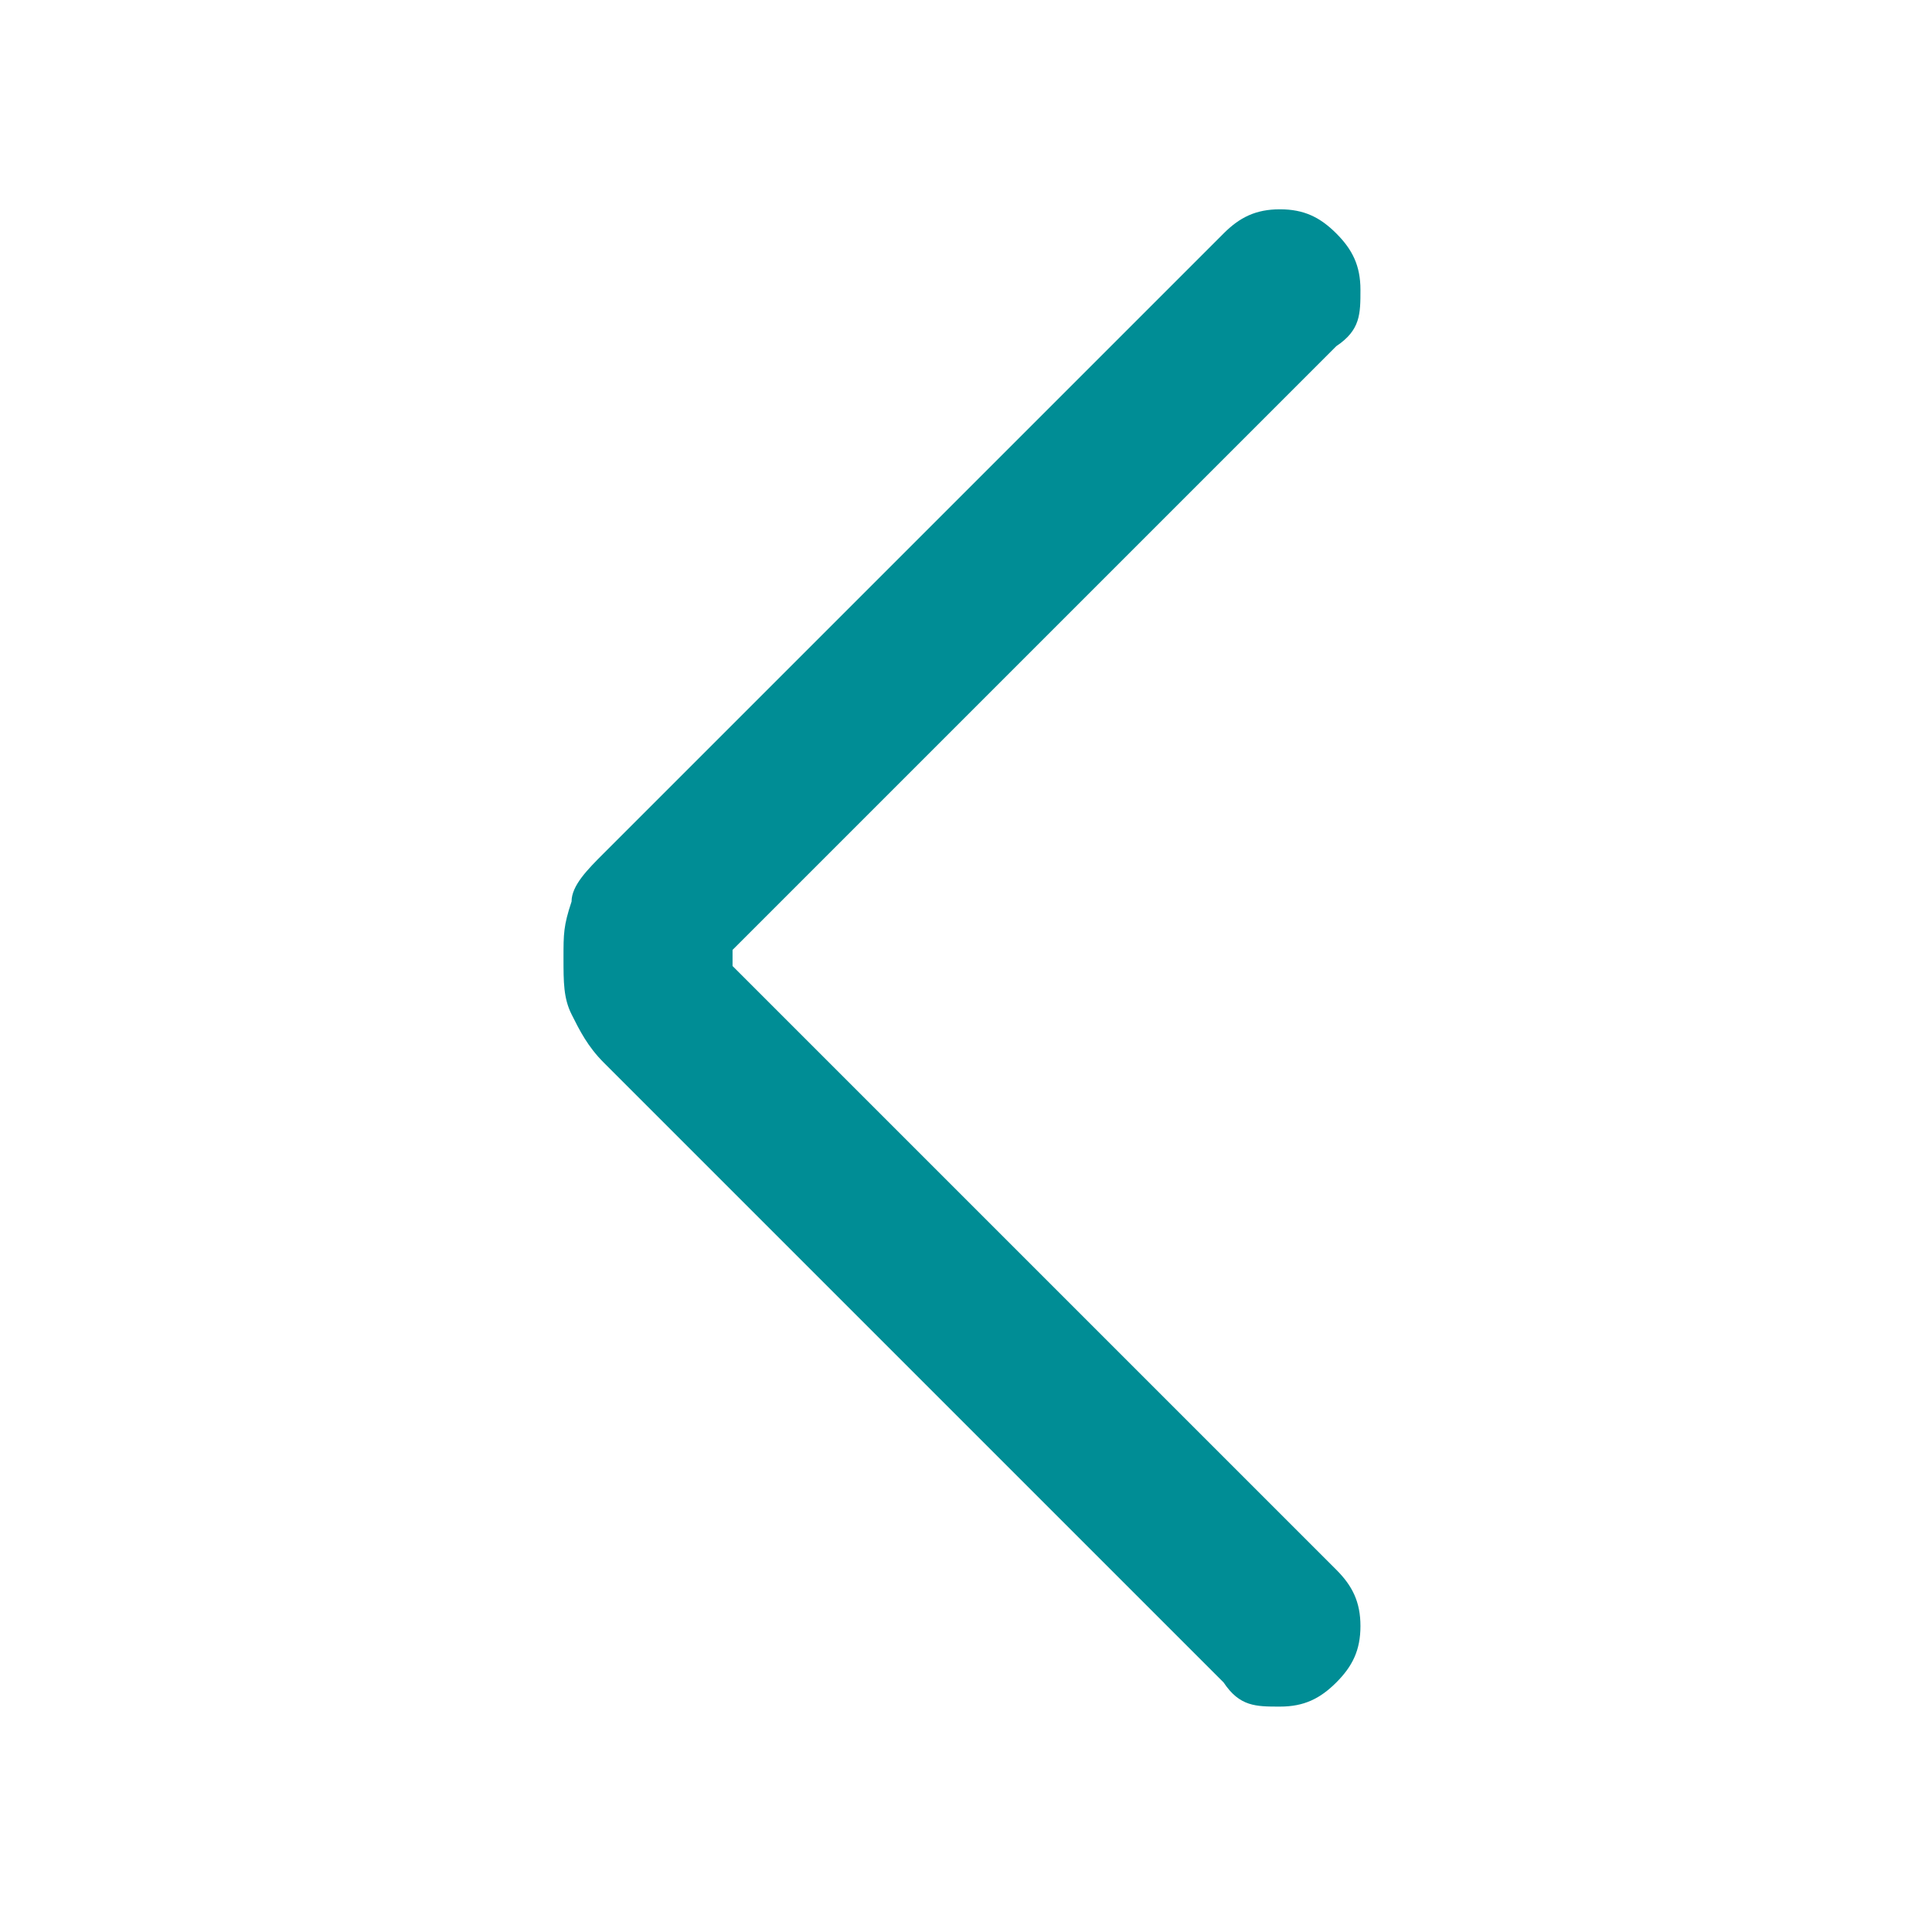 <?xml version="1.0" encoding="UTF-8"?>
<svg id="Layer_1" data-name="Layer 1" xmlns="http://www.w3.org/2000/svg" version="1.1" viewBox="0 0 24 24">
  <defs>
    <style>
      .cls-1 {
        fill: #008d95;
        stroke-width: 0px;
      }
    </style>
  </defs>
  <path class="cls-1" d="M9.1,12l7.5,7.5c.2.2.3.4.3.7,0,.3-.1.5-.3.7-.2.2-.4.3-.7.3s-.5,0-.7-.3l-7.7-7.7c-.2-.2-.3-.4-.4-.6s-.1-.4-.1-.7,0-.4.1-.7c0-.2.2-.4.4-.6l7.7-7.7c.2-.2.4-.3.7-.3s.5.1.7.3.3.4.3.7,0,.5-.3.7l-7.5,7.5Z"/>
</svg>